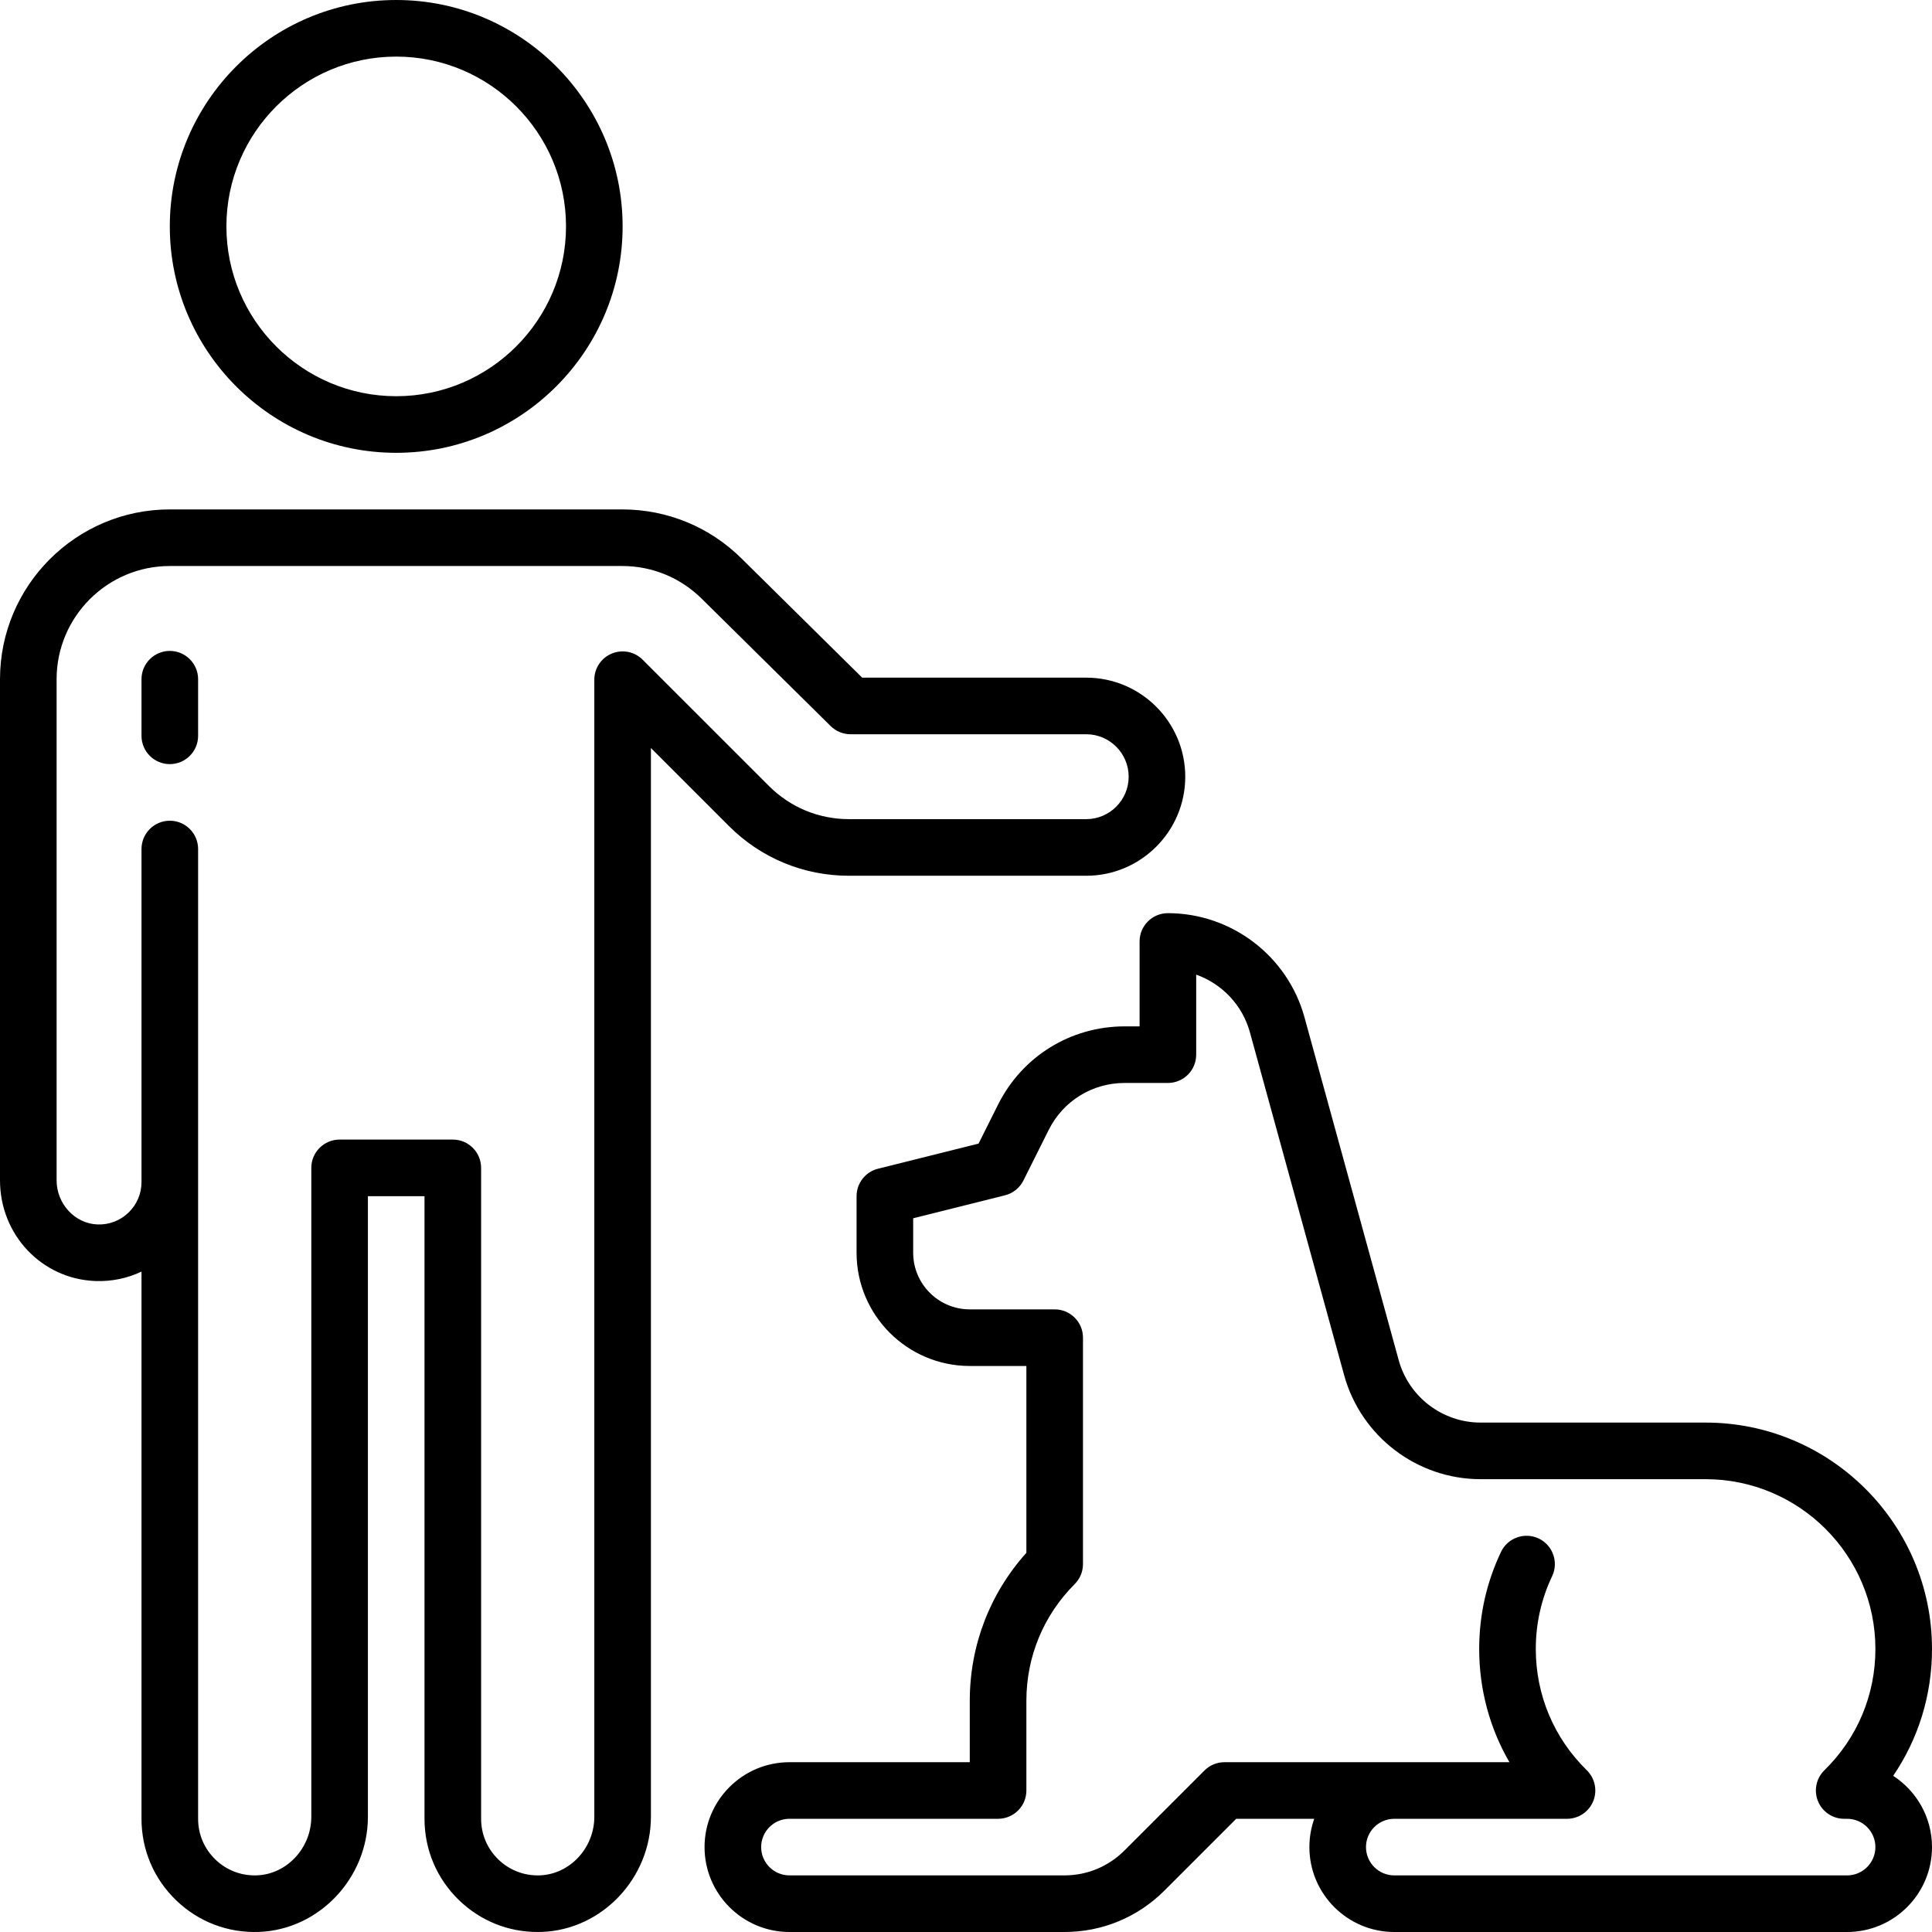 <svg id="Capa_1" enable-background="new 0 0 512 512" height="512" viewBox="0 0 512 512" width="512" xmlns="http://www.w3.org/2000/svg"><g><path d="m501.716 470.613c6.691-9.839 10.284-21.437 10.284-33.614 0-33.084-26.916-60-60-60h-59.632c-10.098 0-19.02-6.801-21.696-16.538l-24.972-90.868c-4.464-16.247-19.35-27.594-36.199-27.594-4.143 0-7.5 3.358-7.5 7.5v22.5h-3.959c-14.296 0-27.147 7.943-33.541 20.729l-5.166 10.331-26.653 6.664c-3.339.834-5.681 3.834-5.681 7.276v15c0 16.542 13.458 30 30 30h15v49.515c-9.697 10.786-15 24.585-15 39.2v16.286h-47.789c-12.407 0-22.5 10.093-22.5 22.5s10.093 22.5 22.5 22.5h72.863c10.017 0 19.434-3.901 26.517-10.984l19.015-19.016h20.679c-.832 2.347-1.285 4.872-1.285 7.5 0 12.407 10.094 22.5 22.5 22.5l120.001-.001c12.406 0 22.499-10.093 22.499-22.5-.001-7.905-4.1-14.873-10.285-18.886zm-19.934 6.721c1.152 2.822 3.896 4.666 6.944 4.666h.774c4.135 0 7.499 3.364 7.499 7.499s-3.364 7.5-7.499 7.5l-120 .001c-4.136 0-7.5-3.364-7.5-7.5 0-4.115 3.331-7.467 7.438-7.5h45.835c3.048 0 5.792-1.844 6.944-4.666 1.151-2.821.48-6.06-1.696-8.192-8.72-8.541-13.521-19.956-13.521-32.144 0-6.752 1.456-13.24 4.327-19.283 1.777-3.742.186-8.215-3.556-9.993-3.738-1.776-8.215-.186-9.993 3.556-3.834 8.07-5.778 16.724-5.778 25.72 0 10.717 2.784 20.986 8.012 30.001h-30.45c-.055 0-.11 0-.168 0h-44.894c-1.989 0-3.896.79-5.304 2.197l-21.212 21.212c-4.249 4.25-9.899 6.59-15.909 6.59h-72.863c-4.136 0-7.5-3.364-7.5-7.5 0-4.135 3.364-7.5 7.5-7.5h55.289c1.989 0 3.896-.79 5.304-2.197 1.406-1.406 2.196-3.314 2.196-5.303v-23.787c0-11.676 4.547-22.654 12.803-30.91 1.407-1.406 2.197-3.314 2.197-5.303v-60.001c0-4.142-3.357-7.5-7.5-7.5h-22.5c-8.271 0-15-6.729-15-15v-9.144l24.32-6.08c2.124-.531 3.91-1.963 4.889-3.922l6.708-13.417c3.836-7.671 11.548-12.438 20.125-12.438h11.459c4.143 0 7.5-3.358 7.5-7.5v-21.206c6.809 2.416 12.246 8.036 14.236 15.277l24.972 90.869c4.461 16.229 19.33 27.563 36.159 27.563h59.631c24.813 0 45 20.187 45 45 0 12.188-4.802 23.603-13.521 32.144-2.177 2.132-2.848 5.37-1.697 8.191z"/><path d="m105 120c33.084 0 60-26.916 60-60s-26.916-60-60-60-60 26.916-60 60 26.916 60 60 60zm0-105c24.813 0 45 20.187 45 45s-20.187 45-45 45-45-20.187-45-45 20.187-45 45-45z"/><path d="m45 172.5c-4.142 0-7.5 3.358-7.5 7.5v15c0 4.142 3.358 7.5 7.5 7.5s7.5-3.358 7.5-7.5v-15c0-4.142-3.358-7.5-7.5-7.5z"/><path d="m224.99 232.084h62.866c14.475 0 26.25-11.776 26.25-26.25s-11.775-26.25-26.25-26.25h-59.371l-31.792-31.403c-8.5-8.5-19.8-13.181-31.82-13.181h-119.873c-24.813 0-45 20.187-45 45v132.8c0 14.458 11.113 26.178 25.3 26.683 4.291.156 8.447-.713 12.2-2.498v145.015c0 8.215 3.256 15.882 9.169 21.588 5.911 5.704 13.691 8.687 21.918 8.392 15.943-.567 28.913-14.258 28.913-30.52v-164.46h15v165c0 8.215 3.256 15.882 9.169 21.588 5.646 5.449 13 8.412 20.814 8.412.367 0 .735-.006 1.104-.02 15.943-.567 28.913-14.258 28.913-30.52v-283.227l20.67 20.67c8.5 8.5 19.8 13.181 31.82 13.181zm-54.687-57.26c-2.146-2.145-5.371-2.786-8.173-1.626-2.803 1.161-4.63 3.896-4.63 6.929v301.334c0 8.279-6.48 15.246-14.446 15.529-4.121.142-8.014-1.344-10.968-4.195-2.957-2.854-4.585-6.687-4.585-10.795v-172.5c0-4.142-3.358-7.5-7.5-7.5h-30.001c-4.142 0-7.5 3.358-7.5 7.5v171.961c0 8.279-6.48 15.246-14.446 15.529-4.12.142-8.014-1.344-10.968-4.195-2.957-2.854-4.586-6.687-4.586-10.795v-257c0-4.142-3.358-7.5-7.5-7.5s-7.5 3.358-7.5 7.5v88.25c0 3.081-1.221 5.957-3.439 8.097-2.216 2.139-5.145 3.258-8.228 3.146-5.973-.213-10.833-5.458-10.833-11.693v-132.8c0-16.542 13.458-30 30-30h119.874c8.013 0 15.547 3.121 21.246 8.82l34.016 33.6c1.404 1.387 3.297 2.164 5.271 2.164h62.451c6.203 0 11.25 5.047 11.25 11.25s-5.047 11.25-11.25 11.25h-62.868c-8.013 0-15.547-3.121-21.213-8.787z"/></g></svg>
